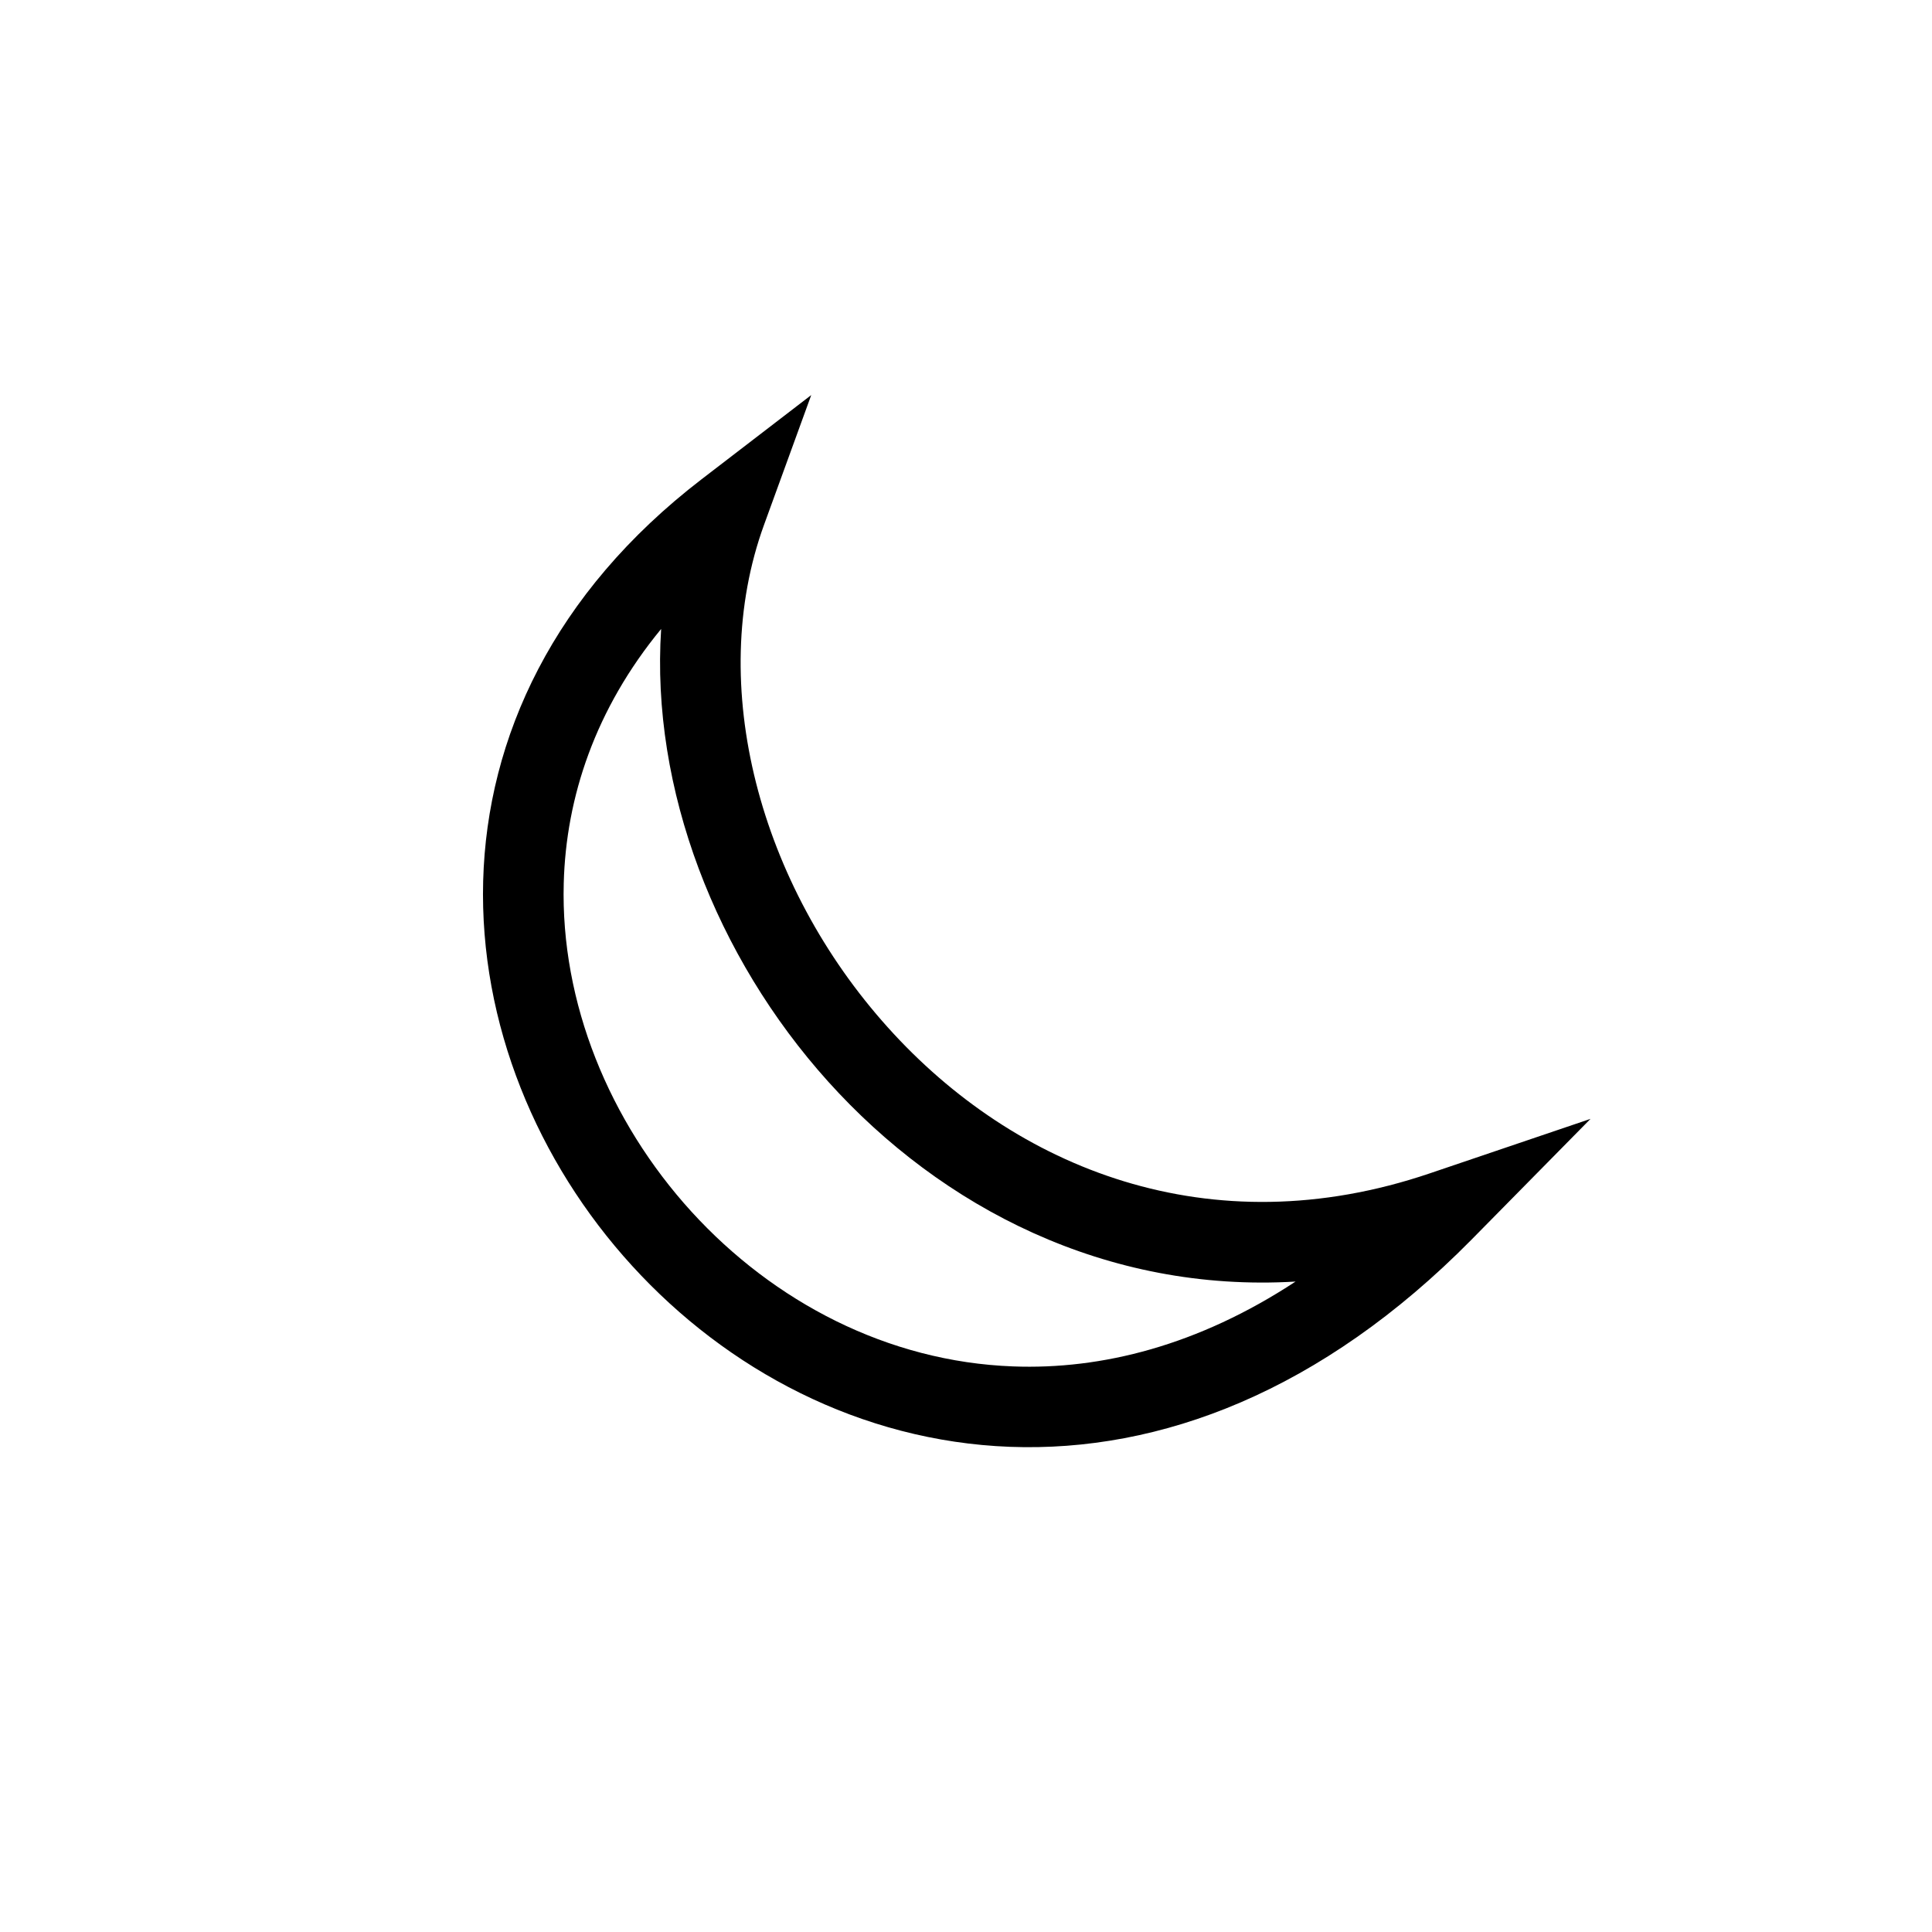 <svg width="24" height="24" viewBox="0 0 24 24" fill="none" xmlns="http://www.w3.org/2000/svg"><path fill-rule="evenodd" clip-rule="evenodd" d="M10.077 4.909 9.491 6.52c-.723 1.988-.055 4.474 1.54 6.245 1.576 1.752 3.999 2.737 6.73 1.811l1.997-.677-1.48 1.502c-1.86 1.884-3.865 2.642-5.732 2.572-1.857-.07-3.516-.957-4.694-2.249-1.178-1.29-1.897-3.01-1.85-4.78.048-1.784.876-3.579 2.714-4.991l1.361-1.045Zm6.017 11.011c-2.349.14-4.395-.916-5.807-2.485-1.391-1.546-2.204-3.633-2.074-5.622-.818.994-1.182 2.09-1.21 3.159-.04 1.483.565 2.958 1.587 4.08 1.022 1.12 2.438 1.864 3.994 1.922 1.1.042 2.3-.259 3.51-1.054Z" fill="#000"/></svg>